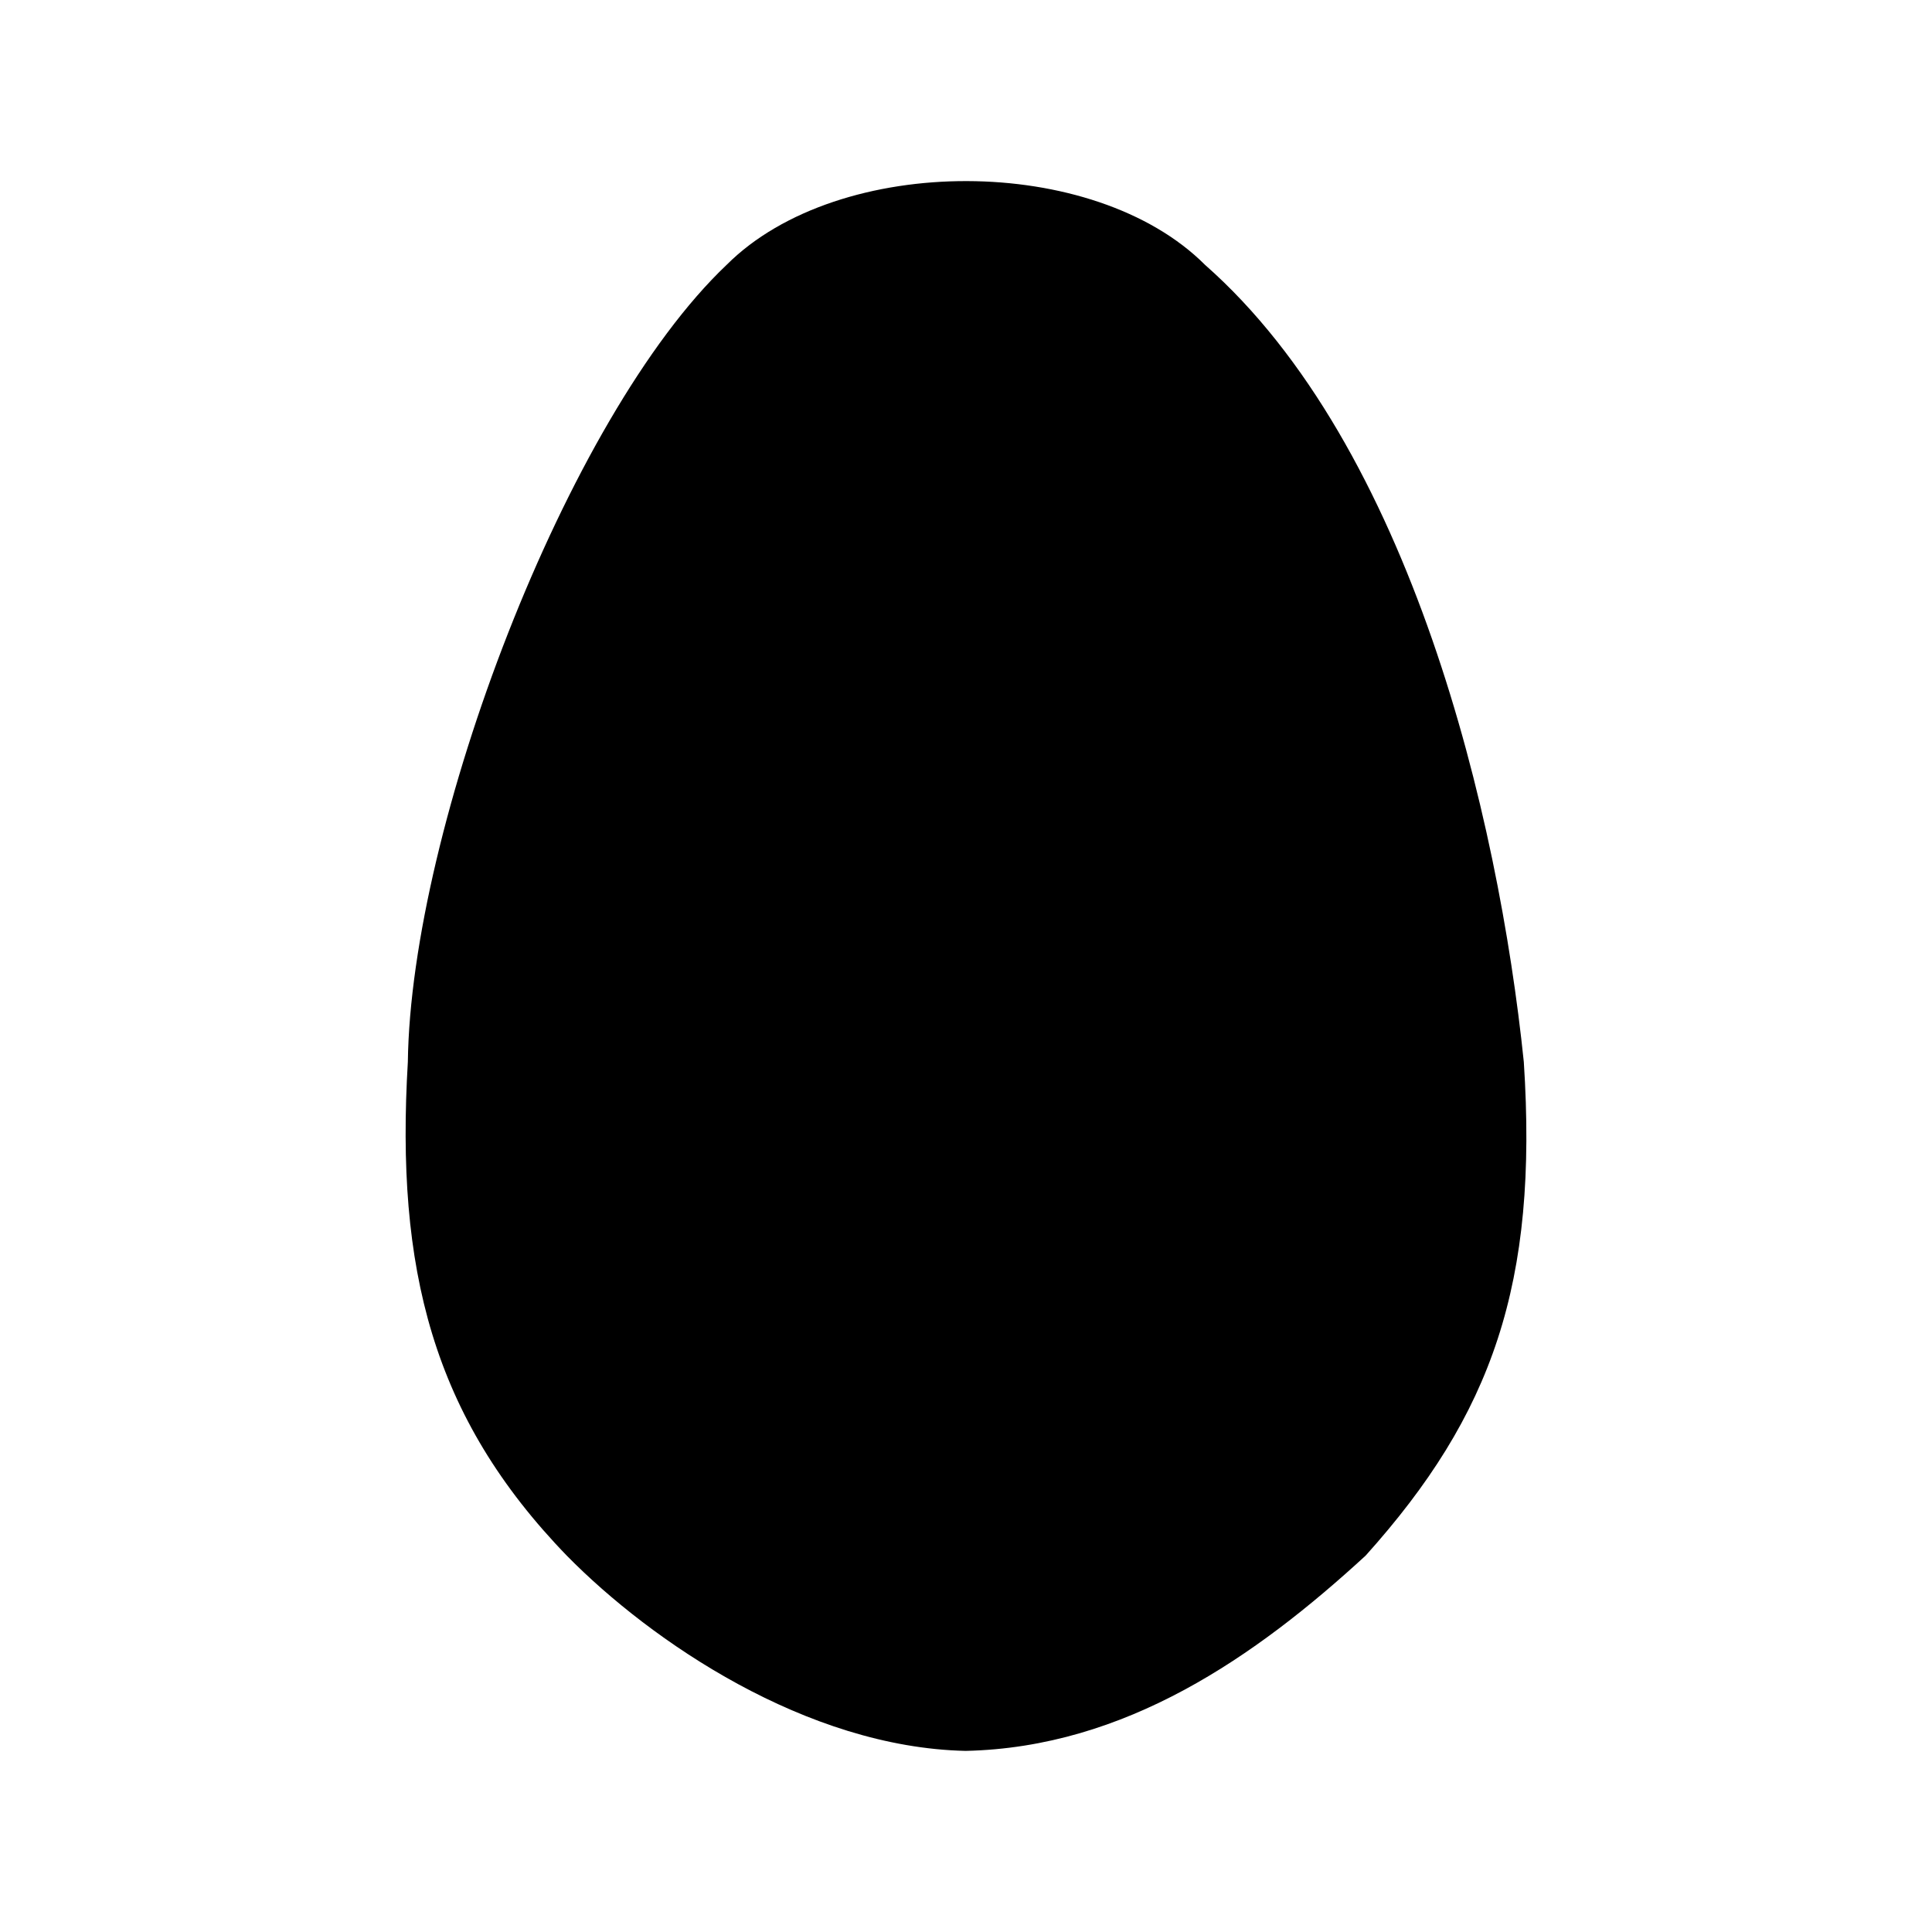 <?xml version="1.0" encoding="UTF-8"?>
<!-- The Best Svg Icon site in the world: iconSvg.co, Visit us! https://iconsvg.co -->
<svg fill="#000000" width="800px" height="800px" version="1.1" viewBox="144 144 512 512" xmlns="http://www.w3.org/2000/svg">
 <path d="m294.33 556.39c-35.871-36.984-45.488-76.352-42.246-130.97 0.801-61.789 41.867-170.81 84.496-211.25 14.855-14.852 39.297-22.246 63.699-22.18 24.184 0.066 48.328 7.461 63.047 22.18 54.578 48.062 77.77 146.1 84.5 211.25 3.832 58.695-8.305 93.422-41.926 130.84-29.227 26.863-63.699 50.824-106 51.742-42.195-0.918-83.363-29.043-105.57-51.617z"/>
</svg>